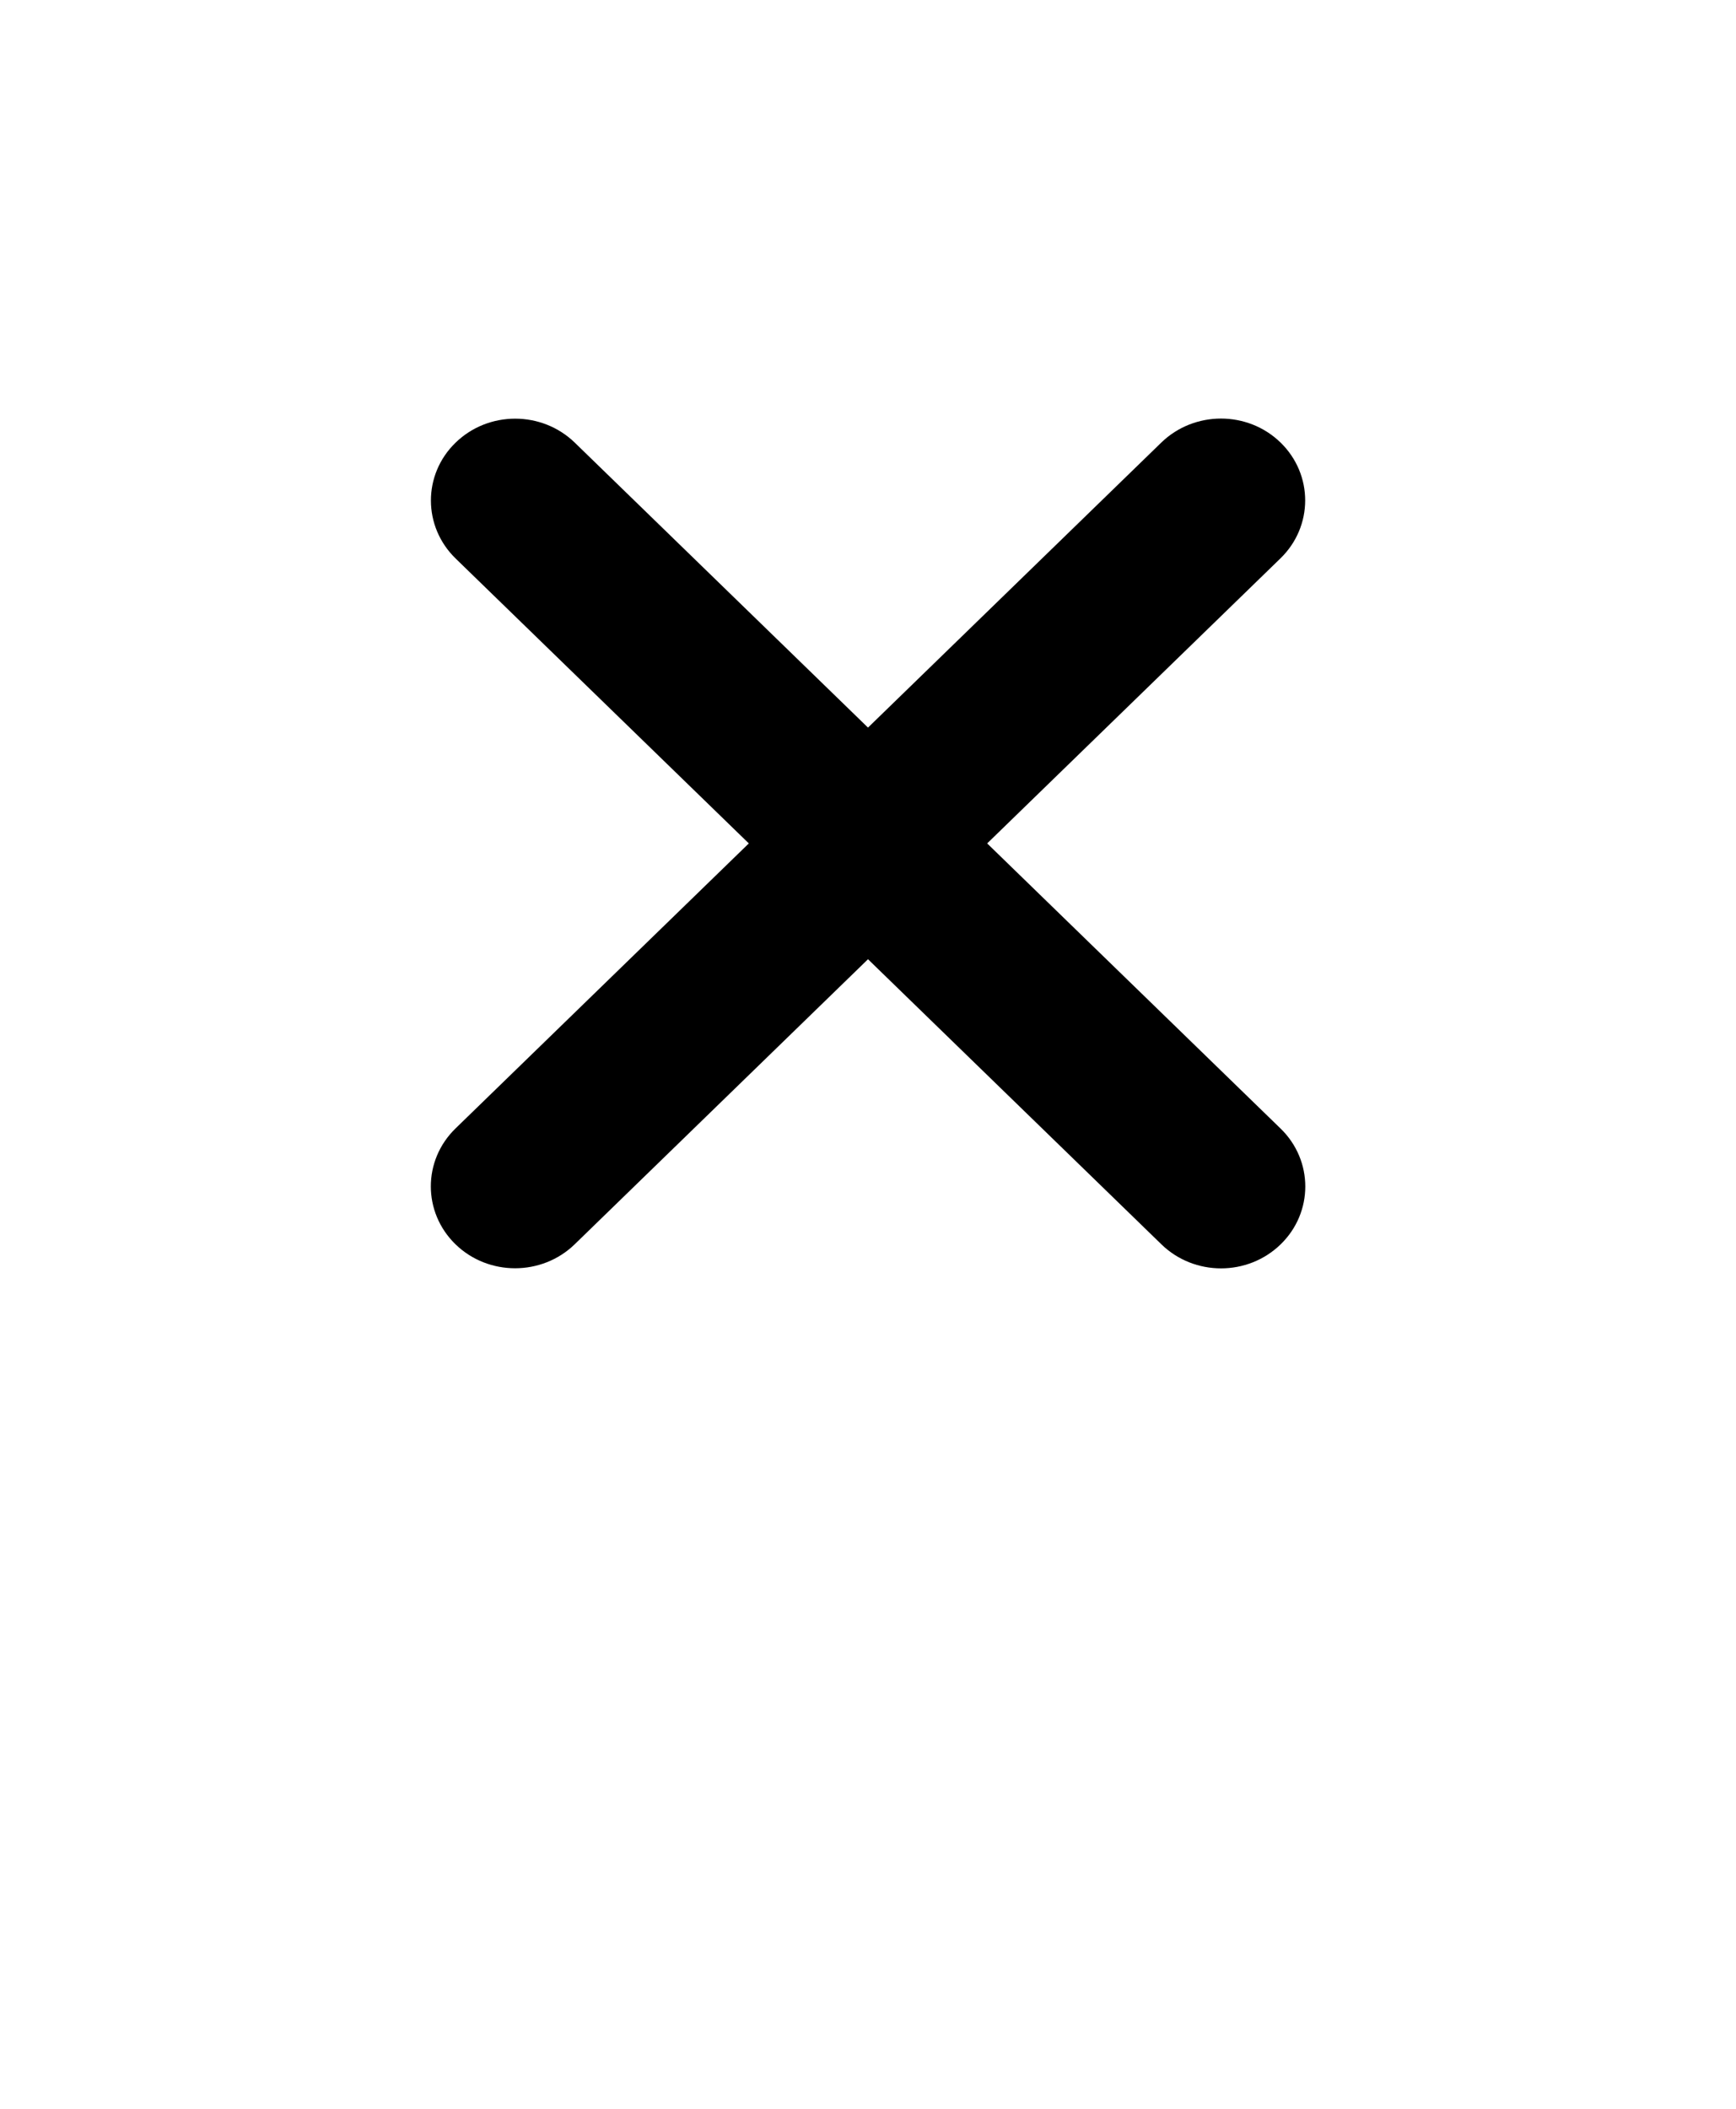 <svg width="28" height="34" viewBox="0 0 28 34" fill="none" xmlns="http://www.w3.org/2000/svg">
<path d="M20.652 9.003C21.184 8.487 21.184 7.651 20.654 7.135C20.123 6.619 19.262 6.62 18.73 7.136L7.348 18.193C6.816 18.709 6.816 19.546 7.347 20.062C7.877 20.577 8.739 20.577 9.27 20.061L20.652 9.003Z" fill="black"/>
<path d="M18.732 20.062C19.263 20.579 20.124 20.579 20.655 20.063C21.186 19.548 21.186 18.711 20.654 18.195L9.272 7.138C8.74 6.621 7.879 6.621 7.348 7.137C6.817 7.652 6.818 8.489 7.349 9.005L18.732 20.062Z" fill="black"/>
</svg>
